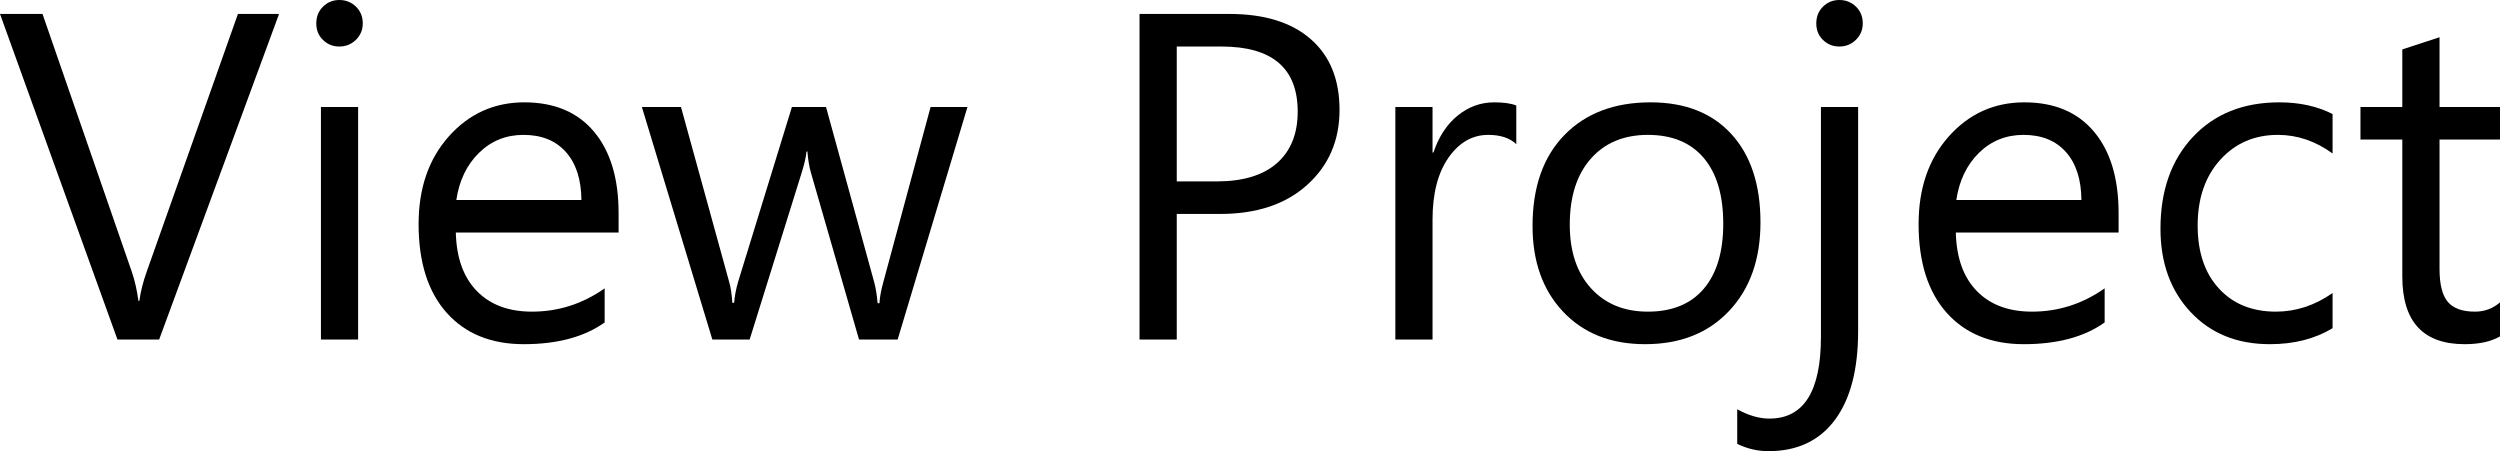 ﻿<?xml version="1.0" encoding="utf-8"?>
<!DOCTYPE svg PUBLIC "-//W3C//DTD SVG 1.1//EN" "http://www.w3.org/Graphics/SVG/1.1/DTD/svg11.dtd">
<svg xmlns="http://www.w3.org/2000/svg" xmlns:xlink="http://www.w3.org/1999/xlink" version="1.1" baseProfile="full" width="64" height="11.55" viewBox="0 0 64.00 11.55" enable-background="new 0 0 64.00 11.55" xml:space="preserve">
	<g>
		<path fill="#000000" fill-opacity="1" stroke-width="0.32" stroke-linejoin="round" d="M 7.144,0.357L 4.074,8.692L 3.007,8.692L 0,0.357L 1.088,0.357L 3.377,6.966C 3.45,7.179 3.506,7.425 3.544,7.704L 3.567,7.704C 3.598,7.472 3.661,7.222 3.756,6.954L 6.091,0.357L 7.144,0.357 Z "/>
		<path fill="#000000" fill-opacity="1" stroke-width="0.32" stroke-linejoin="round" d="M 8.687,1.191C 8.523,1.191 8.384,1.135 8.269,1.023C 8.154,0.912 8.097,0.77 8.097,0.599C 8.097,0.427 8.154,0.284 8.269,0.17C 8.384,0.057 8.523,0 8.687,0C 8.854,0 8.996,0.057 9.113,0.17C 9.229,0.284 9.287,0.427 9.287,0.599C 9.287,0.763 9.229,0.902 9.113,1.018C 8.996,1.133 8.854,1.191 8.687,1.191 Z M 9.168,8.692L 8.216,8.692L 8.216,2.739L 9.168,2.739L 9.168,8.692 Z "/>
		<path fill="#000000" fill-opacity="1" stroke-width="0.32" stroke-linejoin="round" d="M 15.836,5.953L 11.669,5.953C 11.685,6.6 11.864,7.099 12.207,7.45C 12.549,7.802 13.02,7.978 13.62,7.978C 14.295,7.978 14.915,7.779 15.479,7.382L 15.479,8.255C 14.958,8.626 14.268,8.811 13.41,8.811C 12.572,8.811 11.913,8.543 11.434,8.006C 10.956,7.469 10.716,6.713 10.716,5.738C 10.716,4.817 10.975,4.068 11.493,3.488C 12.011,2.909 12.654,2.62 13.423,2.62C 14.191,2.62 14.785,2.87 15.206,3.37C 15.626,3.871 15.836,4.566 15.836,5.457L 15.836,5.953 Z M 14.884,5.12C 14.88,4.594 14.748,4.185 14.487,3.892C 14.227,3.599 13.865,3.453 13.401,3.453C 12.953,3.453 12.573,3.607 12.261,3.914C 11.948,4.222 11.755,4.624 11.682,5.12L 14.884,5.12 Z "/>
		<path fill="#000000" fill-opacity="1" stroke-width="0.32" stroke-linejoin="round" d="M 24.767,2.739L 22.98,8.692L 21.991,8.692L 20.763,4.432C 20.716,4.269 20.685,4.085 20.67,3.879L 20.646,3.879C 20.634,4.018 20.593,4.198 20.523,4.42L 19.191,8.692L 18.236,8.692L 16.432,2.739L 17.433,2.739L 18.666,7.215C 18.706,7.351 18.733,7.53 18.748,7.751L 18.794,7.751C 18.807,7.58 18.842,7.397 18.899,7.204L 20.273,2.739L 21.146,2.739L 22.38,7.226C 22.419,7.37 22.448,7.549 22.467,7.762L 22.514,7.762C 22.522,7.611 22.555,7.432 22.612,7.226L 23.823,2.739L 24.767,2.739 Z "/>
		<path fill="#000000" fill-opacity="1" stroke-width="0.32" stroke-linejoin="round" d="M 30.125,5.477L 30.125,8.692L 29.172,8.692L 29.172,0.357L 31.472,0.357C 32.367,0.357 33.061,0.571 33.553,1C 34.046,1.429 34.292,2.033 34.292,2.813C 34.292,3.594 34.017,4.234 33.466,4.731C 32.915,5.229 32.172,5.477 31.235,5.477L 30.125,5.477 Z M 30.125,1.191L 30.125,4.644L 31.146,4.644C 31.821,4.644 32.335,4.488 32.689,4.177C 33.043,3.865 33.221,3.426 33.221,2.858C 33.221,1.746 32.57,1.191 31.269,1.191L 30.125,1.191 Z "/>
		<path fill="#000000" fill-opacity="1" stroke-width="0.32" stroke-linejoin="round" d="M 38.817,3.691C 38.651,3.532 38.411,3.453 38.099,3.453C 37.693,3.453 37.354,3.647 37.082,4.035C 36.81,4.424 36.673,4.953 36.673,5.622L 36.673,8.692L 35.721,8.692L 35.721,2.739L 36.673,2.739L 36.673,3.905L 36.696,3.905C 36.831,3.501 37.038,3.185 37.316,2.959C 37.595,2.733 37.906,2.62 38.249,2.62C 38.496,2.62 38.685,2.647 38.817,2.701L 38.817,3.691 Z "/>
		<path fill="#000000" fill-opacity="1" stroke-width="0.32" stroke-linejoin="round" d="M 42.115,8.811C 41.24,8.811 40.541,8.535 40.018,7.982C 39.495,7.43 39.233,6.697 39.233,5.784C 39.233,4.791 39.505,4.015 40.049,3.457C 40.593,2.899 41.328,2.62 42.255,2.62C 43.138,2.62 43.828,2.891 44.324,3.433C 44.82,3.976 45.068,4.729 45.068,5.693C 45.068,6.636 44.801,7.391 44.266,7.959C 43.731,8.527 43.015,8.811 42.115,8.811 Z M 42.186,3.453C 41.57,3.453 41.082,3.657 40.724,4.064C 40.365,4.472 40.186,5.033 40.186,5.749C 40.186,6.438 40.367,6.982 40.73,7.38C 41.093,7.779 41.578,7.978 42.186,7.978C 42.806,7.978 43.283,7.783 43.616,7.393C 43.949,7.002 44.115,6.447 44.115,5.727C 44.115,4.998 43.949,4.438 43.616,4.044C 43.283,3.65 42.806,3.453 42.186,3.453 Z "/>
		<path fill="#000000" fill-opacity="1" stroke-width="0.32" stroke-linejoin="round" d="M 47.568,8.478C 47.568,9.46 47.37,10.218 46.973,10.751C 46.576,11.283 46.009,11.55 45.271,11.55C 44.997,11.55 44.73,11.488 44.473,11.364L 44.473,10.478C 44.763,10.637 45.038,10.716 45.297,10.716C 46.176,10.716 46.616,10.019 46.616,8.625L 46.616,2.739L 47.568,2.739L 47.568,8.478 Z M 47.087,1.191C 46.923,1.191 46.784,1.135 46.669,1.023C 46.554,0.912 46.497,0.77 46.497,0.599C 46.497,0.427 46.554,0.284 46.669,0.17C 46.784,0.057 46.923,0 47.087,0C 47.254,0 47.396,0.057 47.513,0.17C 47.629,0.284 47.687,0.427 47.687,0.599C 47.687,0.763 47.629,0.902 47.513,1.018C 47.396,1.133 47.254,1.191 47.087,1.191 Z "/>
		<path fill="#000000" fill-opacity="1" stroke-width="0.32" stroke-linejoin="round" d="M 54.236,5.953L 50.069,5.953C 50.085,6.6 50.264,7.099 50.606,7.45C 50.949,7.802 51.42,7.978 52.02,7.978C 52.695,7.978 53.315,7.779 53.879,7.382L 53.879,8.255C 53.358,8.626 52.669,8.811 51.81,8.811C 50.972,8.811 50.313,8.543 49.834,8.006C 49.356,7.469 49.116,6.713 49.116,5.738C 49.116,4.817 49.375,4.068 49.893,3.488C 50.411,2.909 51.054,2.62 51.823,2.62C 52.591,2.62 53.185,2.87 53.606,3.37C 54.026,3.871 54.236,4.566 54.236,5.457L 54.236,5.953 Z M 53.284,5.12C 53.28,4.594 53.148,4.185 52.888,3.892C 52.627,3.599 52.265,3.453 51.801,3.453C 51.353,3.453 50.973,3.607 50.66,3.914C 50.348,4.222 50.155,4.624 50.082,5.12L 53.284,5.12 Z "/>
		<path fill="#000000" fill-opacity="1" stroke-width="0.32" stroke-linejoin="round" d="M 59.714,8.402C 59.262,8.675 58.727,8.811 58.108,8.811C 57.269,8.811 56.593,8.537 56.079,7.988C 55.565,7.439 55.308,6.728 55.308,5.855C 55.308,4.88 55.584,4.097 56.138,3.506C 56.691,2.915 57.429,2.62 58.352,2.62C 58.866,2.62 59.32,2.719 59.714,2.919L 59.714,3.929C 59.278,3.612 58.812,3.453 58.314,3.453C 57.714,3.453 57.222,3.666 56.837,4.092C 56.453,4.518 56.26,5.078 56.26,5.773C 56.26,6.455 56.442,6.993 56.805,7.387C 57.167,7.781 57.653,7.978 58.262,7.978C 58.777,7.978 59.261,7.819 59.714,7.501L 59.714,8.402 Z "/>
		<path fill="#000000" fill-opacity="1" stroke-width="0.32" stroke-linejoin="round" d="M 64,8.612C 63.771,8.745 63.468,8.811 63.094,8.811C 62.031,8.811 61.499,8.233 61.499,7.077L 61.499,3.572L 60.428,3.572L 60.428,2.739L 61.499,2.739L 61.499,1.265L 62.452,0.953L 62.452,2.739L 64,2.739L 64,3.572L 62.452,3.572L 62.452,6.882C 62.452,7.276 62.522,7.558 62.662,7.726C 62.803,7.894 63.035,7.978 63.358,7.978C 63.606,7.978 63.82,7.898 64,7.74L 64,8.612 Z "/>
	</g>
</svg>
